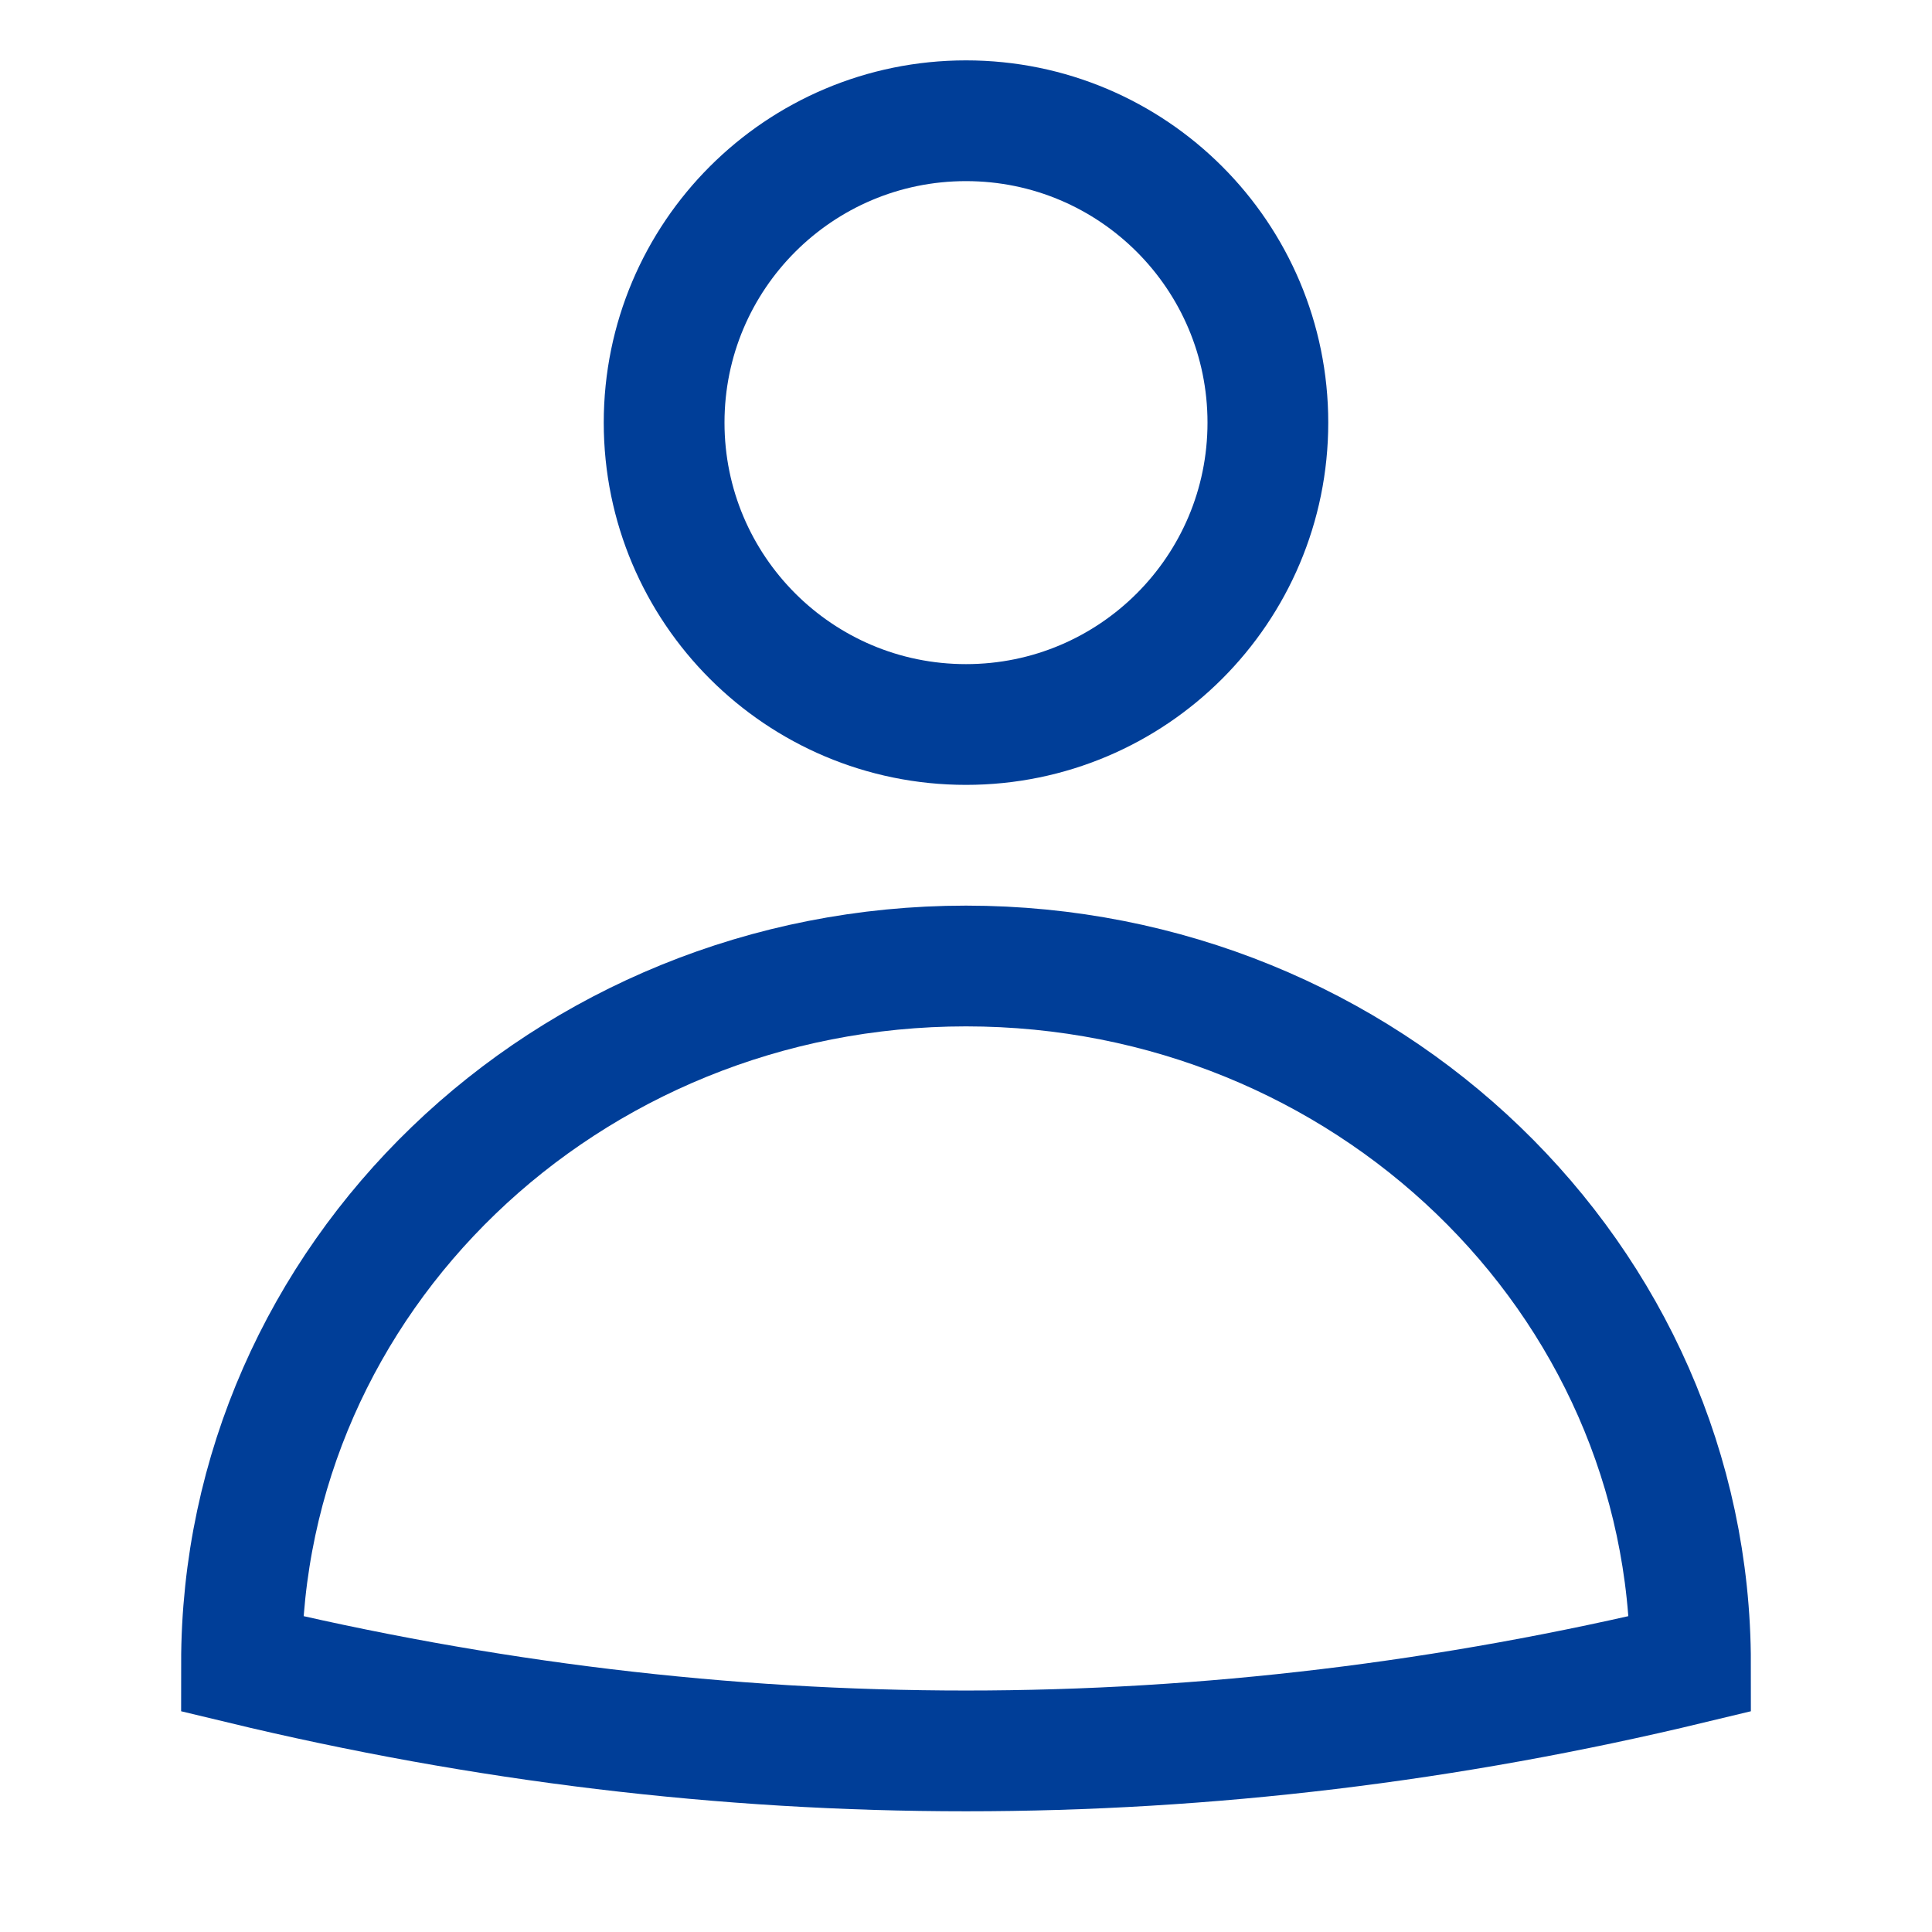 <svg width="16" height="16" viewBox="0 0 16 16" fill="none" xmlns="http://www.w3.org/2000/svg">
<path d="M8 6C9.381 6 10.5 4.881 10.5 3.5C10.5 2.119 9.381 1 8 1C6.619 1 5.5 2.119 5.5 3.5C5.5 4.881 6.619 6 8 6Z" stroke="#003E98" stroke-miterlimit="10" stroke-linecap="square"/>
<path d="M8 8C4.686 8 2 10.587 2 13.778C6 14.741 10 14.741 14 13.778C14 10.587 11.313 8 8 8Z" stroke="#003E98" stroke-miterlimit="10" stroke-linecap="square"/>
</svg>
